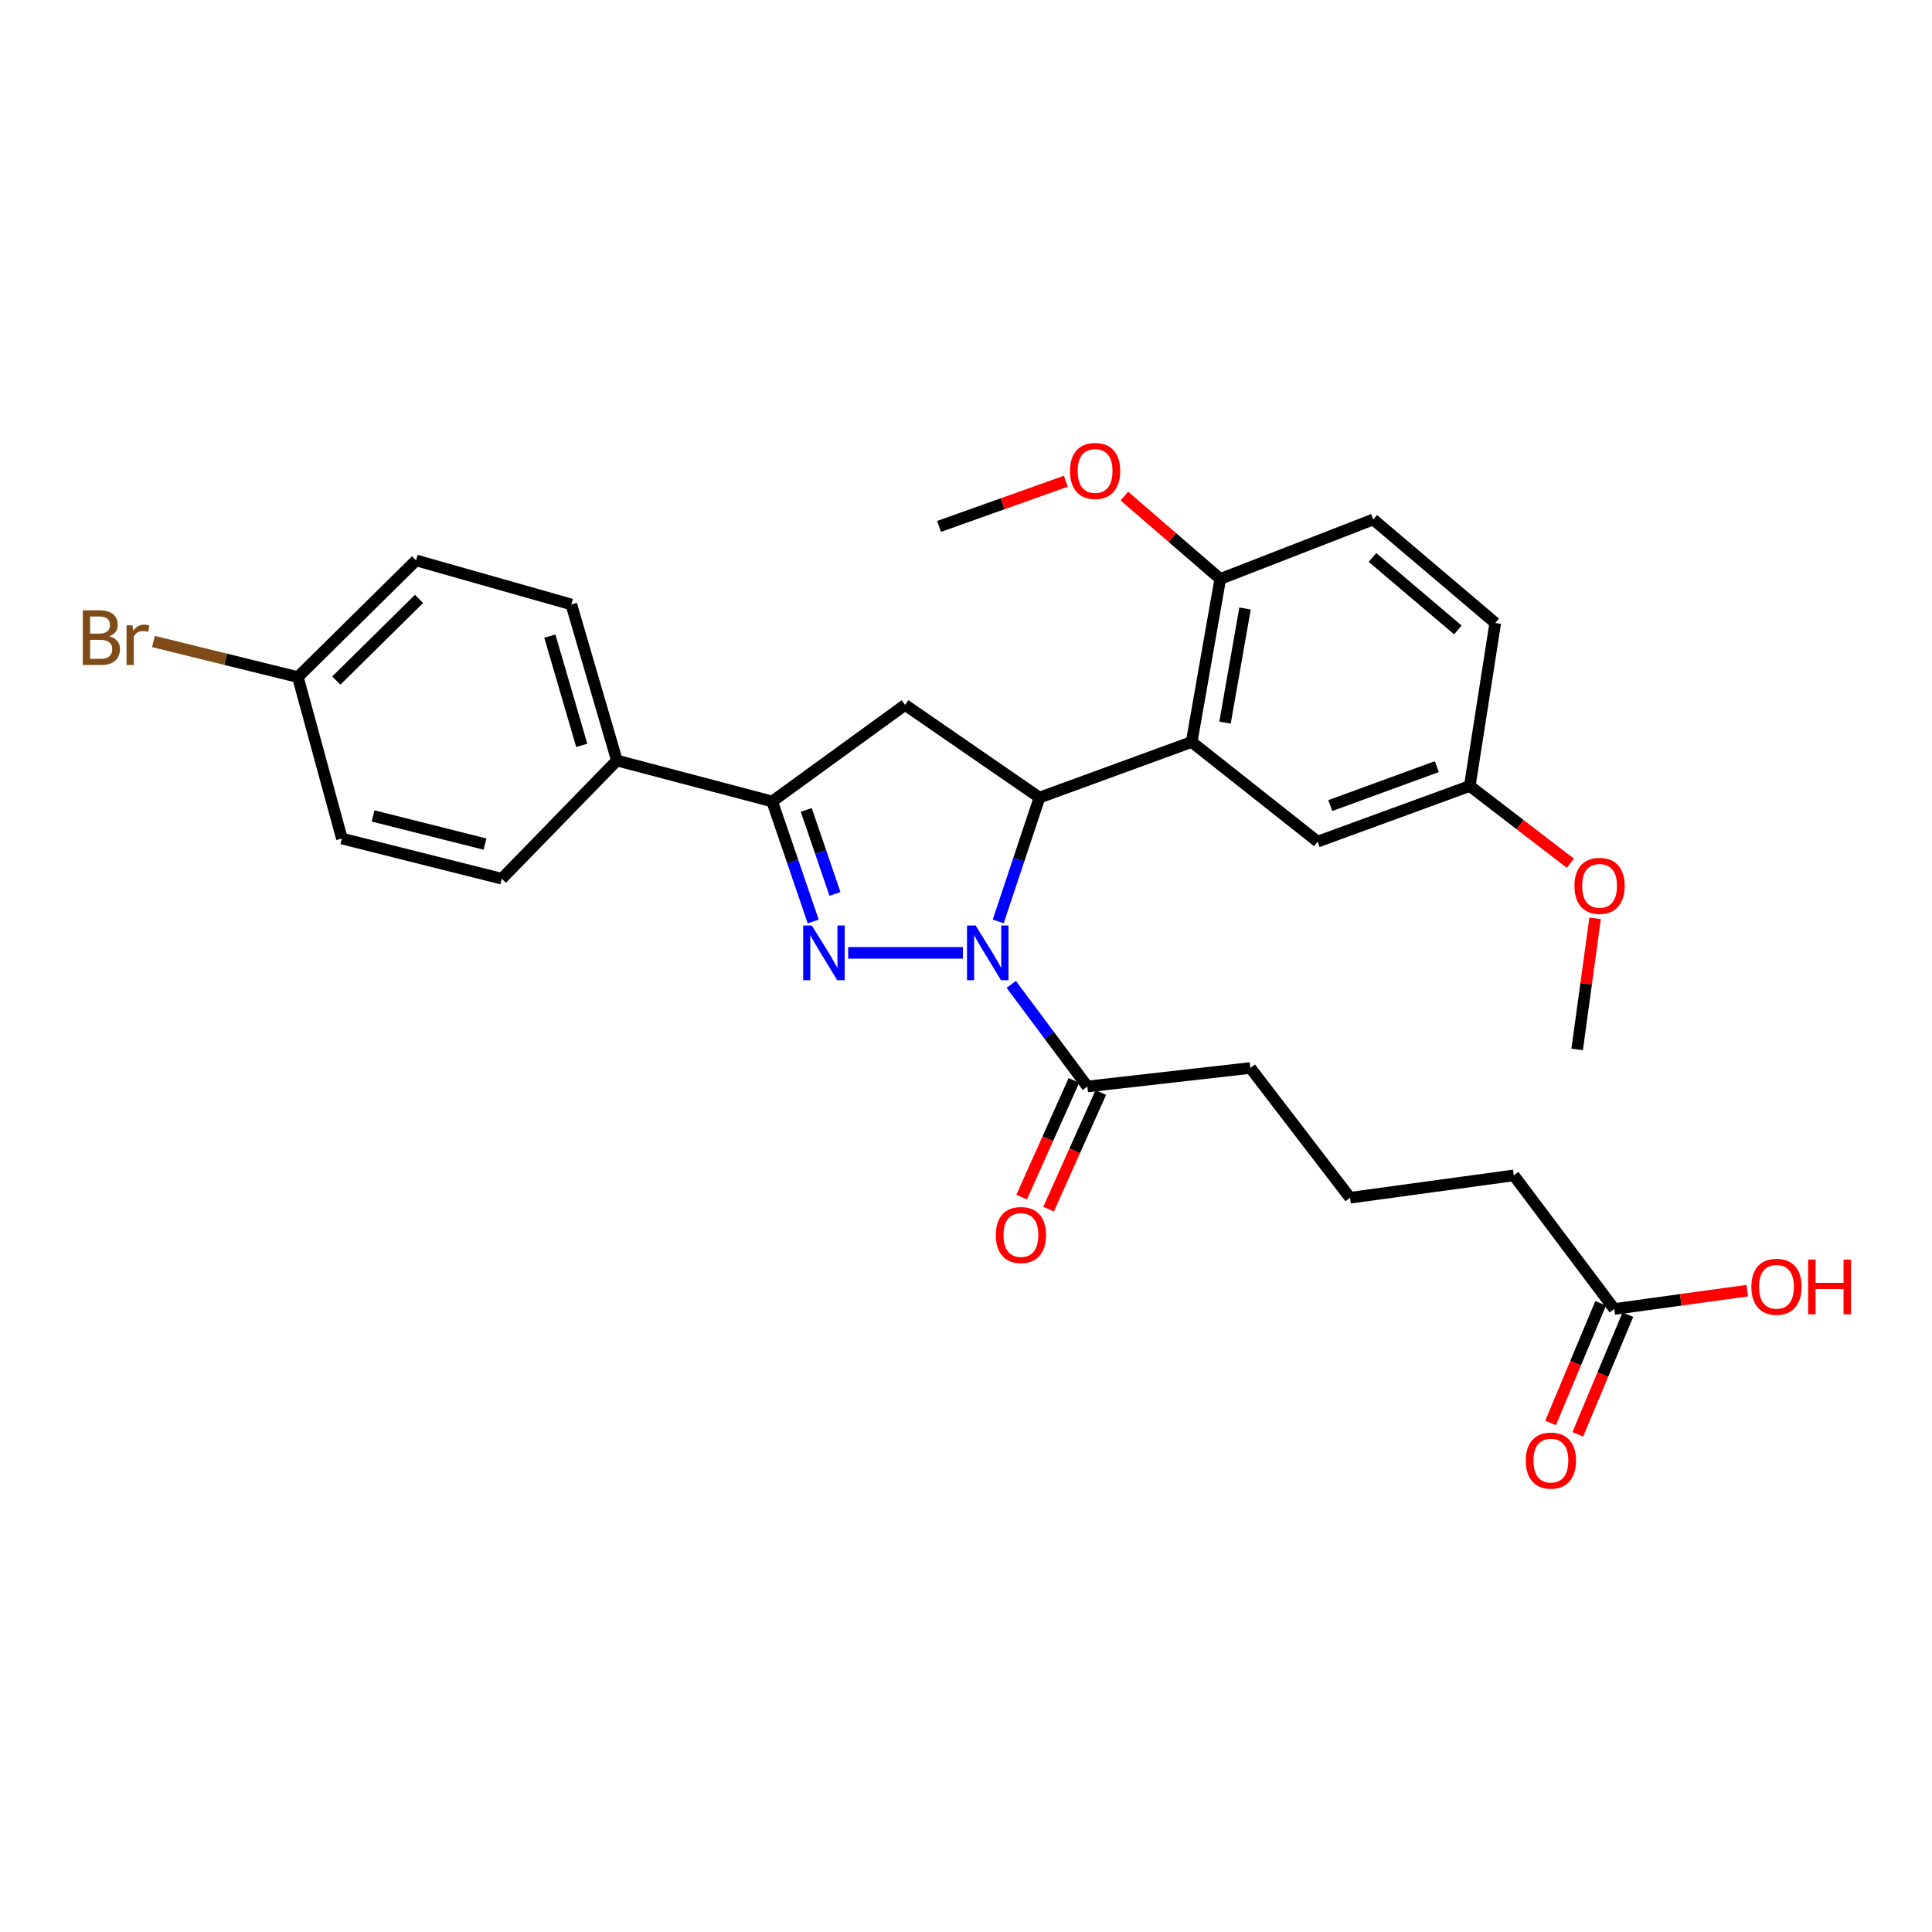 <?xml version='1.0' encoding='iso-8859-1'?>
<svg version='1.1' baseProfile='full'
              xmlns='http://www.w3.org/2000/svg'
                      xmlns:rdkit='http://www.rdkit.org/xml'
                      xmlns:xlink='http://www.w3.org/1999/xlink'
                  xml:space='preserve'
width='1000px' height='1000px' viewBox='0 0 1000 1000'>
<!-- END OF HEADER -->
<rect style='opacity:1.0;fill:#FFFFFF;stroke:none' width='1000' height='1000' x='0' y='0'> </rect>
<path class='bond-0' d='M 498.398,493.201 L 439.006,493.201' style='fill:none;fill-rule:evenodd;stroke:#0000FF;stroke-width:6px;stroke-linecap:butt;stroke-linejoin:miter;stroke-opacity:1' />
<path class='bond-1' d='M 516.682,476.923 L 527.359,444.876' style='fill:none;fill-rule:evenodd;stroke:#0000FF;stroke-width:6px;stroke-linecap:butt;stroke-linejoin:miter;stroke-opacity:1' />
<path class='bond-1' d='M 527.359,444.876 L 538.037,412.83' style='fill:none;fill-rule:evenodd;stroke:#000000;stroke-width:6px;stroke-linecap:butt;stroke-linejoin:miter;stroke-opacity:1' />
<path class='bond-5' d='M 523.422,509.517 L 543.118,535.938' style='fill:none;fill-rule:evenodd;stroke:#0000FF;stroke-width:6px;stroke-linecap:butt;stroke-linejoin:miter;stroke-opacity:1' />
<path class='bond-5' d='M 543.118,535.938 L 562.814,562.358' style='fill:none;fill-rule:evenodd;stroke:#000000;stroke-width:6px;stroke-linecap:butt;stroke-linejoin:miter;stroke-opacity:1' />
<path class='bond-2' d='M 420.92,476.97 L 410.3,445.901' style='fill:none;fill-rule:evenodd;stroke:#0000FF;stroke-width:6px;stroke-linecap:butt;stroke-linejoin:miter;stroke-opacity:1' />
<path class='bond-2' d='M 410.3,445.901 L 399.68,414.831' style='fill:none;fill-rule:evenodd;stroke:#000000;stroke-width:6px;stroke-linecap:butt;stroke-linejoin:miter;stroke-opacity:1' />
<path class='bond-2' d='M 432.181,462.711 L 424.748,440.962' style='fill:none;fill-rule:evenodd;stroke:#0000FF;stroke-width:6px;stroke-linecap:butt;stroke-linejoin:miter;stroke-opacity:1' />
<path class='bond-2' d='M 424.748,440.962 L 417.314,419.214' style='fill:none;fill-rule:evenodd;stroke:#000000;stroke-width:6px;stroke-linecap:butt;stroke-linejoin:miter;stroke-opacity:1' />
<path class='bond-3' d='M 538.037,412.83 L 616.805,384.049' style='fill:none;fill-rule:evenodd;stroke:#000000;stroke-width:6px;stroke-linecap:butt;stroke-linejoin:miter;stroke-opacity:1' />
<path class='bond-4' d='M 538.037,412.83 L 468.464,364.861' style='fill:none;fill-rule:evenodd;stroke:#000000;stroke-width:6px;stroke-linecap:butt;stroke-linejoin:miter;stroke-opacity:1' />
<path class='bond-7' d='M 399.68,414.831 L 319.309,393.642' style='fill:none;fill-rule:evenodd;stroke:#000000;stroke-width:6px;stroke-linecap:butt;stroke-linejoin:miter;stroke-opacity:1' />
<path class='bond-29' d='M 399.68,414.831 L 468.464,364.861' style='fill:none;fill-rule:evenodd;stroke:#000000;stroke-width:6px;stroke-linecap:butt;stroke-linejoin:miter;stroke-opacity:1' />
<path class='bond-6' d='M 616.805,384.049 L 631.607,299.657' style='fill:none;fill-rule:evenodd;stroke:#000000;stroke-width:6px;stroke-linecap:butt;stroke-linejoin:miter;stroke-opacity:1' />
<path class='bond-6' d='M 634.064,374.028 L 644.425,314.953' style='fill:none;fill-rule:evenodd;stroke:#000000;stroke-width:6px;stroke-linecap:butt;stroke-linejoin:miter;stroke-opacity:1' />
<path class='bond-8' d='M 616.805,384.049 L 681.993,435.622' style='fill:none;fill-rule:evenodd;stroke:#000000;stroke-width:6px;stroke-linecap:butt;stroke-linejoin:miter;stroke-opacity:1' />
<path class='bond-10' d='M 555.847,559.238 L 542.33,589.426' style='fill:none;fill-rule:evenodd;stroke:#000000;stroke-width:6px;stroke-linecap:butt;stroke-linejoin:miter;stroke-opacity:1' />
<path class='bond-10' d='M 542.33,589.426 L 528.813,619.615' style='fill:none;fill-rule:evenodd;stroke:#FF0000;stroke-width:6px;stroke-linecap:butt;stroke-linejoin:miter;stroke-opacity:1' />
<path class='bond-10' d='M 569.782,565.478 L 556.265,595.666' style='fill:none;fill-rule:evenodd;stroke:#000000;stroke-width:6px;stroke-linecap:butt;stroke-linejoin:miter;stroke-opacity:1' />
<path class='bond-10' d='M 556.265,595.666 L 542.748,625.854' style='fill:none;fill-rule:evenodd;stroke:#FF0000;stroke-width:6px;stroke-linecap:butt;stroke-linejoin:miter;stroke-opacity:1' />
<path class='bond-23' d='M 562.814,562.358 L 647.189,552.781' style='fill:none;fill-rule:evenodd;stroke:#000000;stroke-width:6px;stroke-linecap:butt;stroke-linejoin:miter;stroke-opacity:1' />
<path class='bond-12' d='M 631.607,299.657 L 710.79,268.874' style='fill:none;fill-rule:evenodd;stroke:#000000;stroke-width:6px;stroke-linecap:butt;stroke-linejoin:miter;stroke-opacity:1' />
<path class='bond-22' d='M 631.607,299.657 L 606.783,278.21' style='fill:none;fill-rule:evenodd;stroke:#000000;stroke-width:6px;stroke-linecap:butt;stroke-linejoin:miter;stroke-opacity:1' />
<path class='bond-22' d='M 606.783,278.21 L 581.958,256.762' style='fill:none;fill-rule:evenodd;stroke:#FF0000;stroke-width:6px;stroke-linecap:butt;stroke-linejoin:miter;stroke-opacity:1' />
<path class='bond-13' d='M 319.309,393.642 L 295.719,312.856' style='fill:none;fill-rule:evenodd;stroke:#000000;stroke-width:6px;stroke-linecap:butt;stroke-linejoin:miter;stroke-opacity:1' />
<path class='bond-13' d='M 301.114,385.804 L 284.601,329.253' style='fill:none;fill-rule:evenodd;stroke:#000000;stroke-width:6px;stroke-linecap:butt;stroke-linejoin:miter;stroke-opacity:1' />
<path class='bond-14' d='M 319.309,393.642 L 259.728,454.826' style='fill:none;fill-rule:evenodd;stroke:#000000;stroke-width:6px;stroke-linecap:butt;stroke-linejoin:miter;stroke-opacity:1' />
<path class='bond-15' d='M 681.993,435.622 L 760.76,406.824' style='fill:none;fill-rule:evenodd;stroke:#000000;stroke-width:6px;stroke-linecap:butt;stroke-linejoin:miter;stroke-opacity:1' />
<path class='bond-15' d='M 688.565,416.962 L 743.702,396.804' style='fill:none;fill-rule:evenodd;stroke:#000000;stroke-width:6px;stroke-linecap:butt;stroke-linejoin:miter;stroke-opacity:1' />
<path class='bond-9' d='M 835.542,677.533 L 783.536,608.375' style='fill:none;fill-rule:evenodd;stroke:#000000;stroke-width:6px;stroke-linecap:butt;stroke-linejoin:miter;stroke-opacity:1' />
<path class='bond-11' d='M 828.499,674.586 L 815.539,705.557' style='fill:none;fill-rule:evenodd;stroke:#000000;stroke-width:6px;stroke-linecap:butt;stroke-linejoin:miter;stroke-opacity:1' />
<path class='bond-11' d='M 815.539,705.557 L 802.579,736.527' style='fill:none;fill-rule:evenodd;stroke:#FF0000;stroke-width:6px;stroke-linecap:butt;stroke-linejoin:miter;stroke-opacity:1' />
<path class='bond-11' d='M 842.584,680.48 L 829.624,711.451' style='fill:none;fill-rule:evenodd;stroke:#000000;stroke-width:6px;stroke-linecap:butt;stroke-linejoin:miter;stroke-opacity:1' />
<path class='bond-11' d='M 829.624,711.451 L 816.664,742.421' style='fill:none;fill-rule:evenodd;stroke:#FF0000;stroke-width:6px;stroke-linecap:butt;stroke-linejoin:miter;stroke-opacity:1' />
<path class='bond-17' d='M 835.542,677.533 L 869.962,672.786' style='fill:none;fill-rule:evenodd;stroke:#000000;stroke-width:6px;stroke-linecap:butt;stroke-linejoin:miter;stroke-opacity:1' />
<path class='bond-17' d='M 869.962,672.786 L 904.382,668.039' style='fill:none;fill-rule:evenodd;stroke:#FF0000;stroke-width:6px;stroke-linecap:butt;stroke-linejoin:miter;stroke-opacity:1' />
<path class='bond-30' d='M 710.79,268.874 L 773.942,322.449' style='fill:none;fill-rule:evenodd;stroke:#000000;stroke-width:6px;stroke-linecap:butt;stroke-linejoin:miter;stroke-opacity:1' />
<path class='bond-30' d='M 710.386,288.553 L 754.592,326.056' style='fill:none;fill-rule:evenodd;stroke:#000000;stroke-width:6px;stroke-linecap:butt;stroke-linejoin:miter;stroke-opacity:1' />
<path class='bond-20' d='M 295.719,312.856 L 215.348,290.063' style='fill:none;fill-rule:evenodd;stroke:#000000;stroke-width:6px;stroke-linecap:butt;stroke-linejoin:miter;stroke-opacity:1' />
<path class='bond-19' d='M 259.728,454.826 L 176.957,434.019' style='fill:none;fill-rule:evenodd;stroke:#000000;stroke-width:6px;stroke-linecap:butt;stroke-linejoin:miter;stroke-opacity:1' />
<path class='bond-19' d='M 251.035,436.897 L 193.095,422.332' style='fill:none;fill-rule:evenodd;stroke:#000000;stroke-width:6px;stroke-linecap:butt;stroke-linejoin:miter;stroke-opacity:1' />
<path class='bond-18' d='M 760.76,406.824 L 773.942,322.449' style='fill:none;fill-rule:evenodd;stroke:#000000;stroke-width:6px;stroke-linecap:butt;stroke-linejoin:miter;stroke-opacity:1' />
<path class='bond-24' d='M 760.76,406.824 L 786.788,426.82' style='fill:none;fill-rule:evenodd;stroke:#000000;stroke-width:6px;stroke-linecap:butt;stroke-linejoin:miter;stroke-opacity:1' />
<path class='bond-24' d='M 786.788,426.82 L 812.815,446.817' style='fill:none;fill-rule:evenodd;stroke:#FF0000;stroke-width:6px;stroke-linecap:butt;stroke-linejoin:miter;stroke-opacity:1' />
<path class='bond-16' d='M 154.173,350.45 L 176.957,434.019' style='fill:none;fill-rule:evenodd;stroke:#000000;stroke-width:6px;stroke-linecap:butt;stroke-linejoin:miter;stroke-opacity:1' />
<path class='bond-21' d='M 154.173,350.45 L 116.798,341.243' style='fill:none;fill-rule:evenodd;stroke:#000000;stroke-width:6px;stroke-linecap:butt;stroke-linejoin:miter;stroke-opacity:1' />
<path class='bond-21' d='M 116.798,341.243 L 79.424,332.036' style='fill:none;fill-rule:evenodd;stroke:#7F4C19;stroke-width:6px;stroke-linecap:butt;stroke-linejoin:miter;stroke-opacity:1' />
<path class='bond-31' d='M 154.173,350.45 L 215.348,290.063' style='fill:none;fill-rule:evenodd;stroke:#000000;stroke-width:6px;stroke-linecap:butt;stroke-linejoin:miter;stroke-opacity:1' />
<path class='bond-31' d='M 174.075,352.258 L 216.898,309.987' style='fill:none;fill-rule:evenodd;stroke:#000000;stroke-width:6px;stroke-linecap:butt;stroke-linejoin:miter;stroke-opacity:1' />
<path class='bond-27' d='M 551.674,249.081 L 518.861,260.78' style='fill:none;fill-rule:evenodd;stroke:#FF0000;stroke-width:6px;stroke-linecap:butt;stroke-linejoin:miter;stroke-opacity:1' />
<path class='bond-27' d='M 518.861,260.78 L 486.048,272.479' style='fill:none;fill-rule:evenodd;stroke:#000000;stroke-width:6px;stroke-linecap:butt;stroke-linejoin:miter;stroke-opacity:1' />
<path class='bond-25' d='M 647.189,552.781 L 698.771,619.954' style='fill:none;fill-rule:evenodd;stroke:#000000;stroke-width:6px;stroke-linecap:butt;stroke-linejoin:miter;stroke-opacity:1' />
<path class='bond-28' d='M 825.621,475.329 L 820.979,509.25' style='fill:none;fill-rule:evenodd;stroke:#FF0000;stroke-width:6px;stroke-linecap:butt;stroke-linejoin:miter;stroke-opacity:1' />
<path class='bond-28' d='M 820.979,509.25 L 816.337,543.171' style='fill:none;fill-rule:evenodd;stroke:#000000;stroke-width:6px;stroke-linecap:butt;stroke-linejoin:miter;stroke-opacity:1' />
<path class='bond-26' d='M 698.771,619.954 L 783.536,608.375' style='fill:none;fill-rule:evenodd;stroke:#000000;stroke-width:6px;stroke-linecap:butt;stroke-linejoin:miter;stroke-opacity:1' />
<path  class='atom-0' d='M 504.998 479.041
L 514.278 494.041
Q 515.198 495.521, 516.678 498.201
Q 518.158 500.881, 518.238 501.041
L 518.238 479.041
L 521.998 479.041
L 521.998 507.361
L 518.118 507.361
L 508.158 490.961
Q 506.998 489.041, 505.758 486.841
Q 504.558 484.641, 504.198 483.961
L 504.198 507.361
L 500.518 507.361
L 500.518 479.041
L 504.998 479.041
' fill='#0000FF'/>
<path  class='atom-1' d='M 420.208 479.041
L 429.488 494.041
Q 430.408 495.521, 431.888 498.201
Q 433.368 500.881, 433.448 501.041
L 433.448 479.041
L 437.208 479.041
L 437.208 507.361
L 433.328 507.361
L 423.368 490.961
Q 422.208 489.041, 420.968 486.841
Q 419.768 484.641, 419.408 483.961
L 419.408 507.361
L 415.728 507.361
L 415.728 479.041
L 420.208 479.041
' fill='#0000FF'/>
<path  class='atom-11' d='M 515.426 639.238
Q 515.426 632.438, 518.786 628.638
Q 522.146 624.838, 528.426 624.838
Q 534.706 624.838, 538.066 628.638
Q 541.426 632.438, 541.426 639.238
Q 541.426 646.118, 538.026 650.038
Q 534.626 653.918, 528.426 653.918
Q 522.186 653.918, 518.786 650.038
Q 515.426 646.158, 515.426 639.238
M 528.426 650.718
Q 532.746 650.718, 535.066 647.838
Q 537.426 644.918, 537.426 639.238
Q 537.426 633.678, 535.066 630.878
Q 532.746 628.038, 528.426 628.038
Q 524.106 628.038, 521.746 630.838
Q 519.426 633.638, 519.426 639.238
Q 519.426 644.958, 521.746 647.838
Q 524.106 650.718, 528.426 650.718
' fill='#FF0000'/>
<path  class='atom-12' d='M 789.74 755.999
Q 789.74 749.199, 793.1 745.399
Q 796.46 741.599, 802.74 741.599
Q 809.02 741.599, 812.38 745.399
Q 815.74 749.199, 815.74 755.999
Q 815.74 762.879, 812.34 766.799
Q 808.94 770.679, 802.74 770.679
Q 796.5 770.679, 793.1 766.799
Q 789.74 762.919, 789.74 755.999
M 802.74 767.479
Q 807.06 767.479, 809.38 764.599
Q 811.74 761.679, 811.74 755.999
Q 811.74 750.439, 809.38 747.639
Q 807.06 744.799, 802.74 744.799
Q 798.42 744.799, 796.06 747.599
Q 793.74 750.399, 793.74 755.999
Q 793.74 761.719, 796.06 764.599
Q 798.42 767.479, 802.74 767.479
' fill='#FF0000'/>
<path  class='atom-18' d='M 906.501 666.034
Q 906.501 659.234, 909.861 655.434
Q 913.221 651.634, 919.501 651.634
Q 925.781 651.634, 929.141 655.434
Q 932.501 659.234, 932.501 666.034
Q 932.501 672.914, 929.101 676.834
Q 925.701 680.714, 919.501 680.714
Q 913.261 680.714, 909.861 676.834
Q 906.501 672.954, 906.501 666.034
M 919.501 677.514
Q 923.821 677.514, 926.141 674.634
Q 928.501 671.714, 928.501 666.034
Q 928.501 660.474, 926.141 657.674
Q 923.821 654.834, 919.501 654.834
Q 915.181 654.834, 912.821 657.634
Q 910.501 660.434, 910.501 666.034
Q 910.501 671.754, 912.821 674.634
Q 915.181 677.514, 919.501 677.514
' fill='#FF0000'/>
<path  class='atom-18' d='M 935.901 651.954
L 939.741 651.954
L 939.741 663.994
L 954.221 663.994
L 954.221 651.954
L 958.061 651.954
L 958.061 680.274
L 954.221 680.274
L 954.221 667.194
L 939.741 667.194
L 939.741 680.274
L 935.901 680.274
L 935.901 651.954
' fill='#FF0000'/>
<path  class='atom-22' d='M 56.613 329.338
Q 59.333 330.098, 60.693 331.778
Q 62.093 333.418, 62.093 335.858
Q 62.093 339.778, 59.573 342.018
Q 57.093 344.218, 52.373 344.218
L 42.853 344.218
L 42.853 315.898
L 51.213 315.898
Q 56.053 315.898, 58.493 317.858
Q 60.933 319.818, 60.933 323.418
Q 60.933 327.698, 56.613 329.338
M 46.653 319.098
L 46.653 327.978
L 51.213 327.978
Q 54.013 327.978, 55.453 326.858
Q 56.933 325.698, 56.933 323.418
Q 56.933 319.098, 51.213 319.098
L 46.653 319.098
M 52.373 341.018
Q 55.133 341.018, 56.613 339.698
Q 58.093 338.378, 58.093 335.858
Q 58.093 333.538, 56.453 332.378
Q 54.853 331.178, 51.773 331.178
L 46.653 331.178
L 46.653 341.018
L 52.373 341.018
' fill='#7F4C19'/>
<path  class='atom-22' d='M 68.533 323.658
L 68.973 326.498
Q 71.133 323.298, 74.653 323.298
Q 75.773 323.298, 77.293 323.698
L 76.693 327.058
Q 74.973 326.658, 74.013 326.658
Q 72.333 326.658, 71.213 327.338
Q 70.133 327.978, 69.253 329.538
L 69.253 344.218
L 65.493 344.218
L 65.493 323.658
L 68.533 323.658
' fill='#7F4C19'/>
<path  class='atom-23' d='M 553.818 243.761
Q 553.818 236.961, 557.178 233.161
Q 560.538 229.361, 566.818 229.361
Q 573.098 229.361, 576.458 233.161
Q 579.818 236.961, 579.818 243.761
Q 579.818 250.641, 576.418 254.561
Q 573.018 258.441, 566.818 258.441
Q 560.578 258.441, 557.178 254.561
Q 553.818 250.681, 553.818 243.761
M 566.818 255.241
Q 571.138 255.241, 573.458 252.361
Q 575.818 249.441, 575.818 243.761
Q 575.818 238.201, 573.458 235.401
Q 571.138 232.561, 566.818 232.561
Q 562.498 232.561, 560.138 235.361
Q 557.818 238.161, 557.818 243.761
Q 557.818 249.481, 560.138 252.361
Q 562.498 255.241, 566.818 255.241
' fill='#FF0000'/>
<path  class='atom-25' d='M 814.933 458.511
Q 814.933 451.711, 818.293 447.911
Q 821.653 444.111, 827.933 444.111
Q 834.213 444.111, 837.573 447.911
Q 840.933 451.711, 840.933 458.511
Q 840.933 465.391, 837.533 469.311
Q 834.133 473.191, 827.933 473.191
Q 821.693 473.191, 818.293 469.311
Q 814.933 465.431, 814.933 458.511
M 827.933 469.991
Q 832.253 469.991, 834.573 467.111
Q 836.933 464.191, 836.933 458.511
Q 836.933 452.951, 834.573 450.151
Q 832.253 447.311, 827.933 447.311
Q 823.613 447.311, 821.253 450.111
Q 818.933 452.911, 818.933 458.511
Q 818.933 464.231, 821.253 467.111
Q 823.613 469.991, 827.933 469.991
' fill='#FF0000'/>
</svg>
